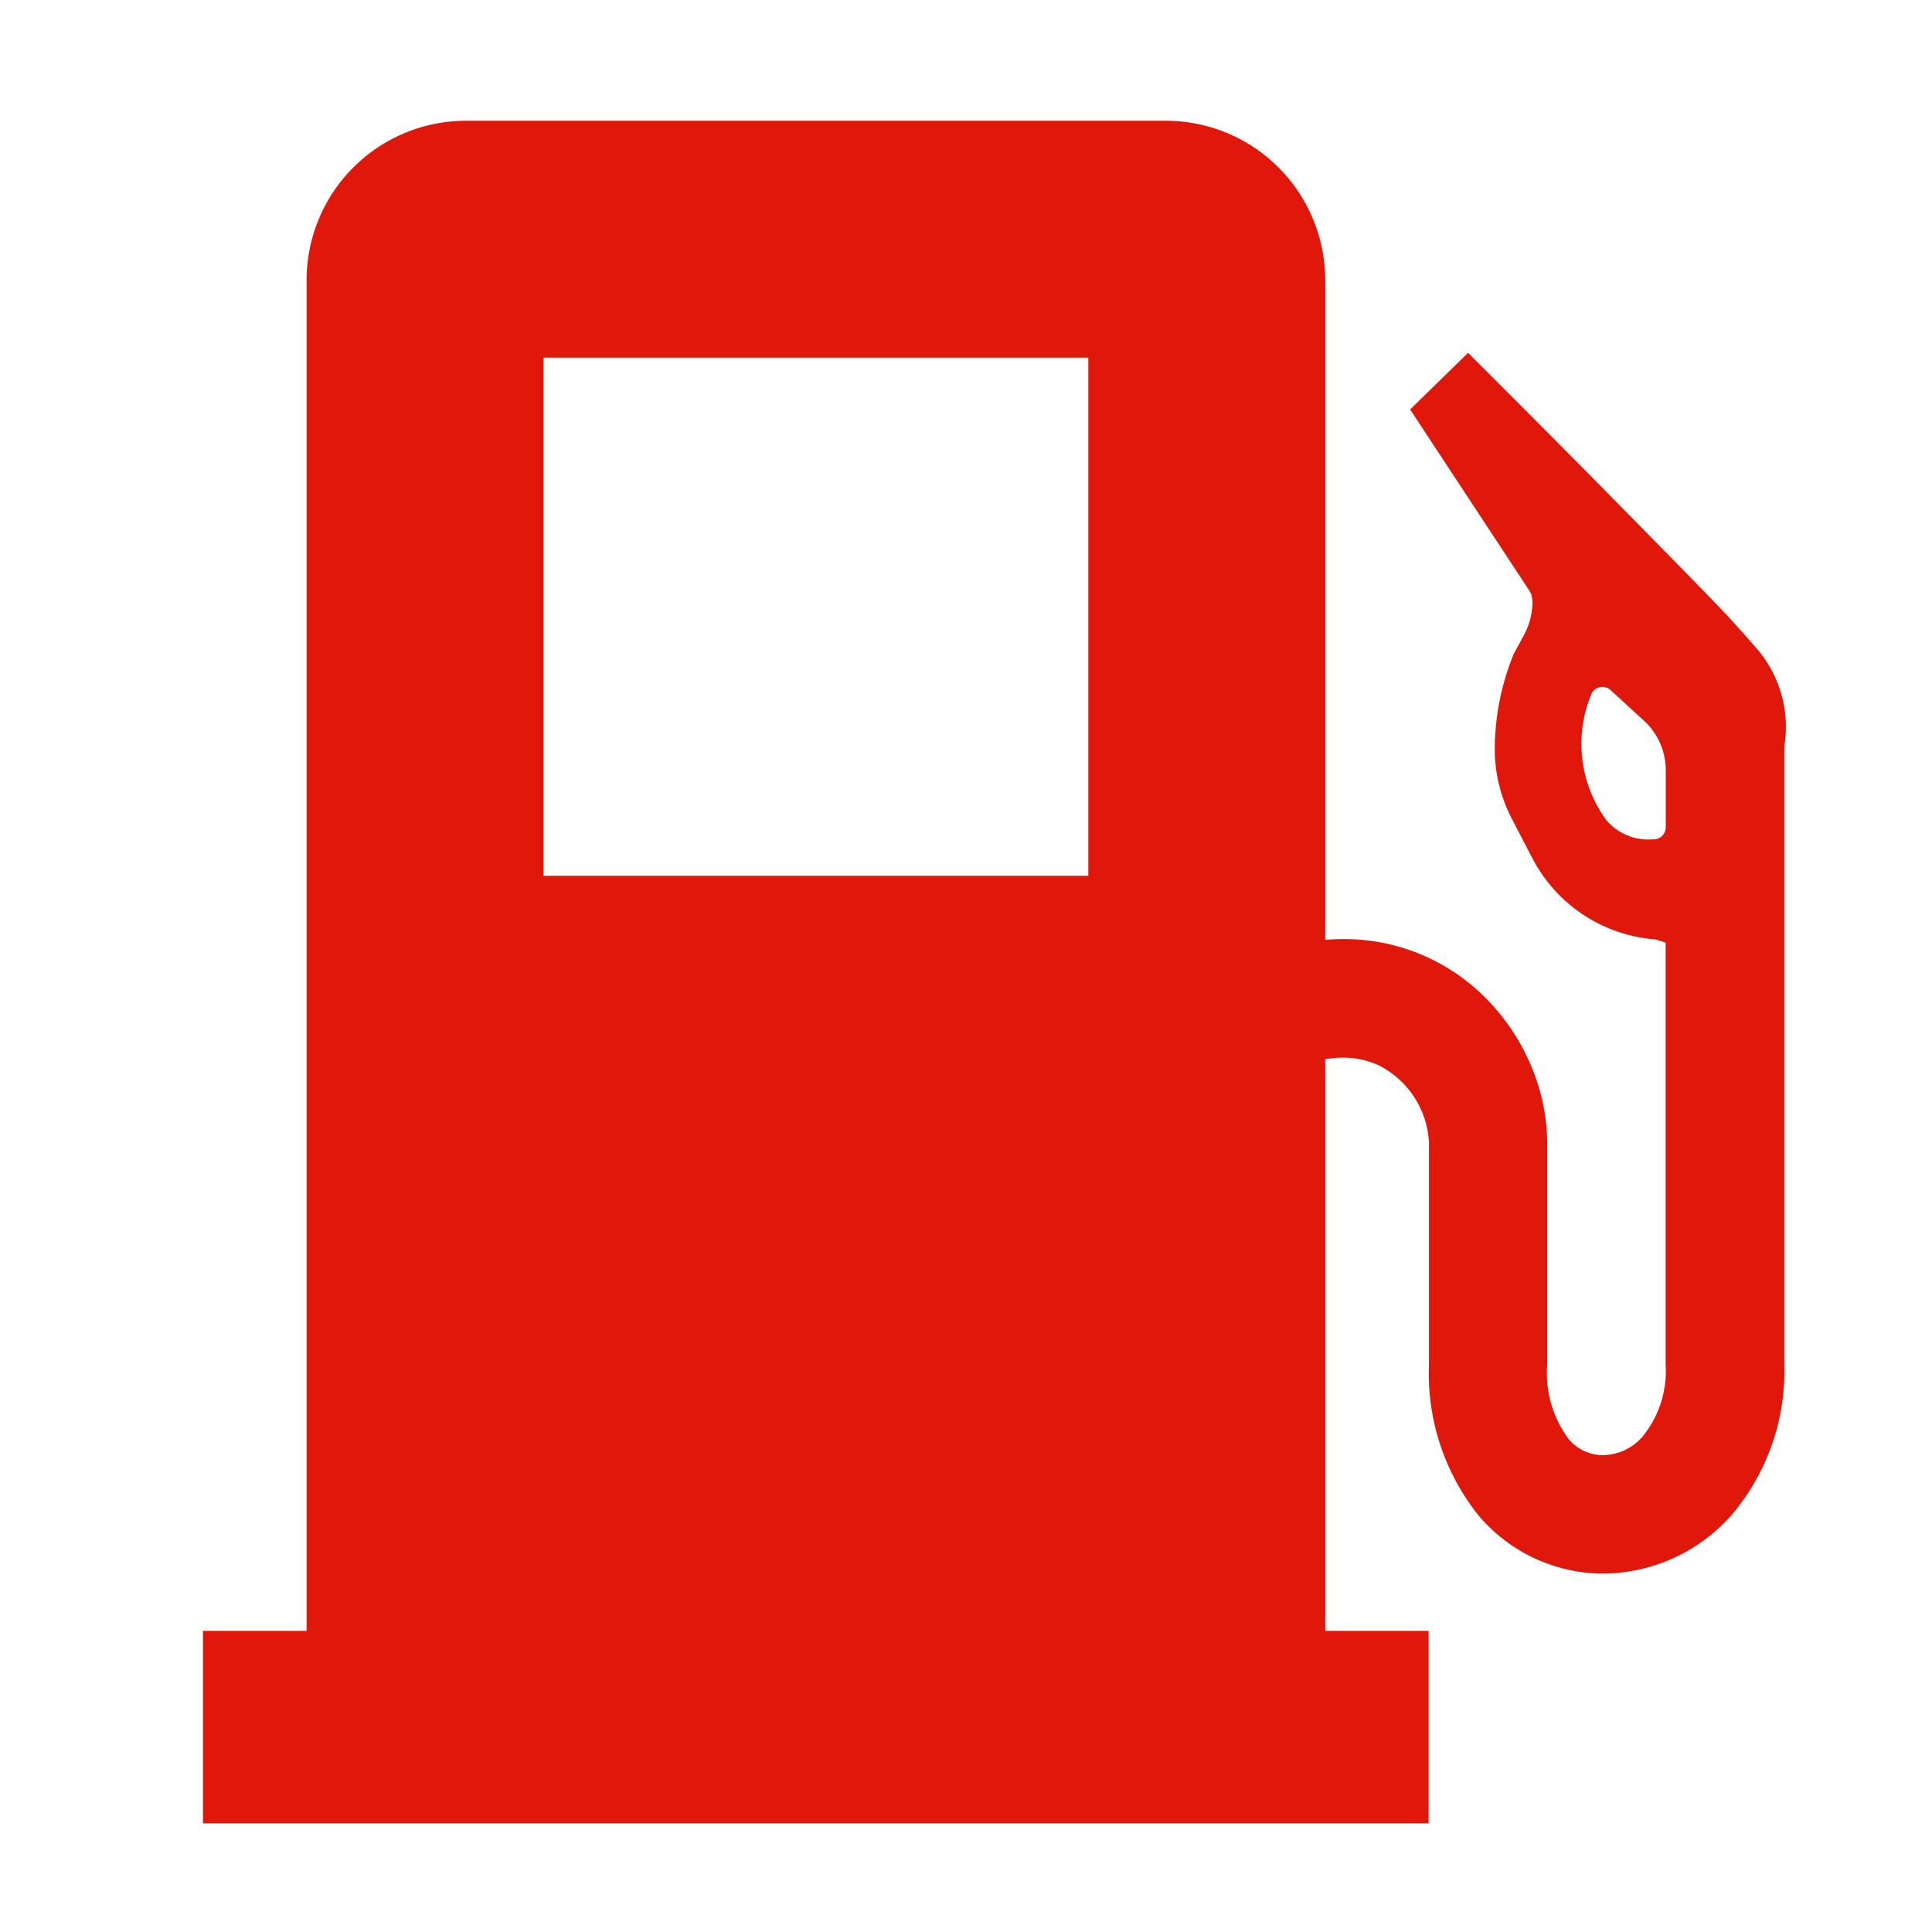 <svg height="32" viewBox="0 0 32 32" width="32" xmlns="http://www.w3.org/2000/svg" xmlns:xlink="http://www.w3.org/1999/xlink"><clipPath id="a"><path d="m-.28-.5h32v32h-32z"/></clipPath><g clip-path="url(#a)" transform="translate(.28 .5)"><path d="m42.258 18.236c-.4-.468-.668-.74-1.148-1.23-1.538-1.574-2.93-2.966-2.932-2.968l-.694-.694-.96.938 1.986 3.018.02.042a.545.545 0 0 1 .02.156 1.166 1.166 0 0 1 -.136.512l-.174.32a4.209 4.209 0 0 0 -.314 1.574 2.51 2.51 0 0 0 .282 1.156l.344.662a2.513 2.513 0 0 0 2.038 1.338l.166.052v6.988a1.719 1.719 0 0 1 -.38 1.192.886.886 0 0 1 -.656.31.741.741 0 0 1 -.574-.272 1.836 1.836 0 0 1 -.352-1.23v-3.68a3.268 3.268 0 0 0 -.222-1.156 3.525 3.525 0 0 0 -1.12-1.52 3.3 3.3 0 0 0 -2.05-.69c-.094 0-.188.006-.284.012v-10.924a2.642 2.642 0 0 0 -2.642-2.642h-11.588a2.642 2.642 0 0 0 -2.642 2.642v22.37h-1.716v3.188h20.3v-3.188h-1.712v-9.47a2.147 2.147 0 0 1 .284-.024 1.391 1.391 0 0 1 .612.132 1.519 1.519 0 0 1 .822 1.272v3.678a3.762 3.762 0 0 0 .834 2.516 2.714 2.714 0 0 0 2.054.948 2.864 2.864 0 0 0 2.11-.954 3.678 3.678 0 0 0 .888-2.51v-10.238a1.988 1.988 0 0 0 -.46-1.624zm-11.064 3.77h-9.024v-8.582h9.024zm9.562-.828a.2.2 0 0 1 -.214.224.909.909 0 0 1 -.766-.316 2.14 2.14 0 0 1 -.254-2.08.2.2 0 0 1 .316-.082l.558.512a1.112 1.112 0 0 1 .362.82v.918z" fill="#df180b" transform="translate(-13.448 -8)"/></g></svg>